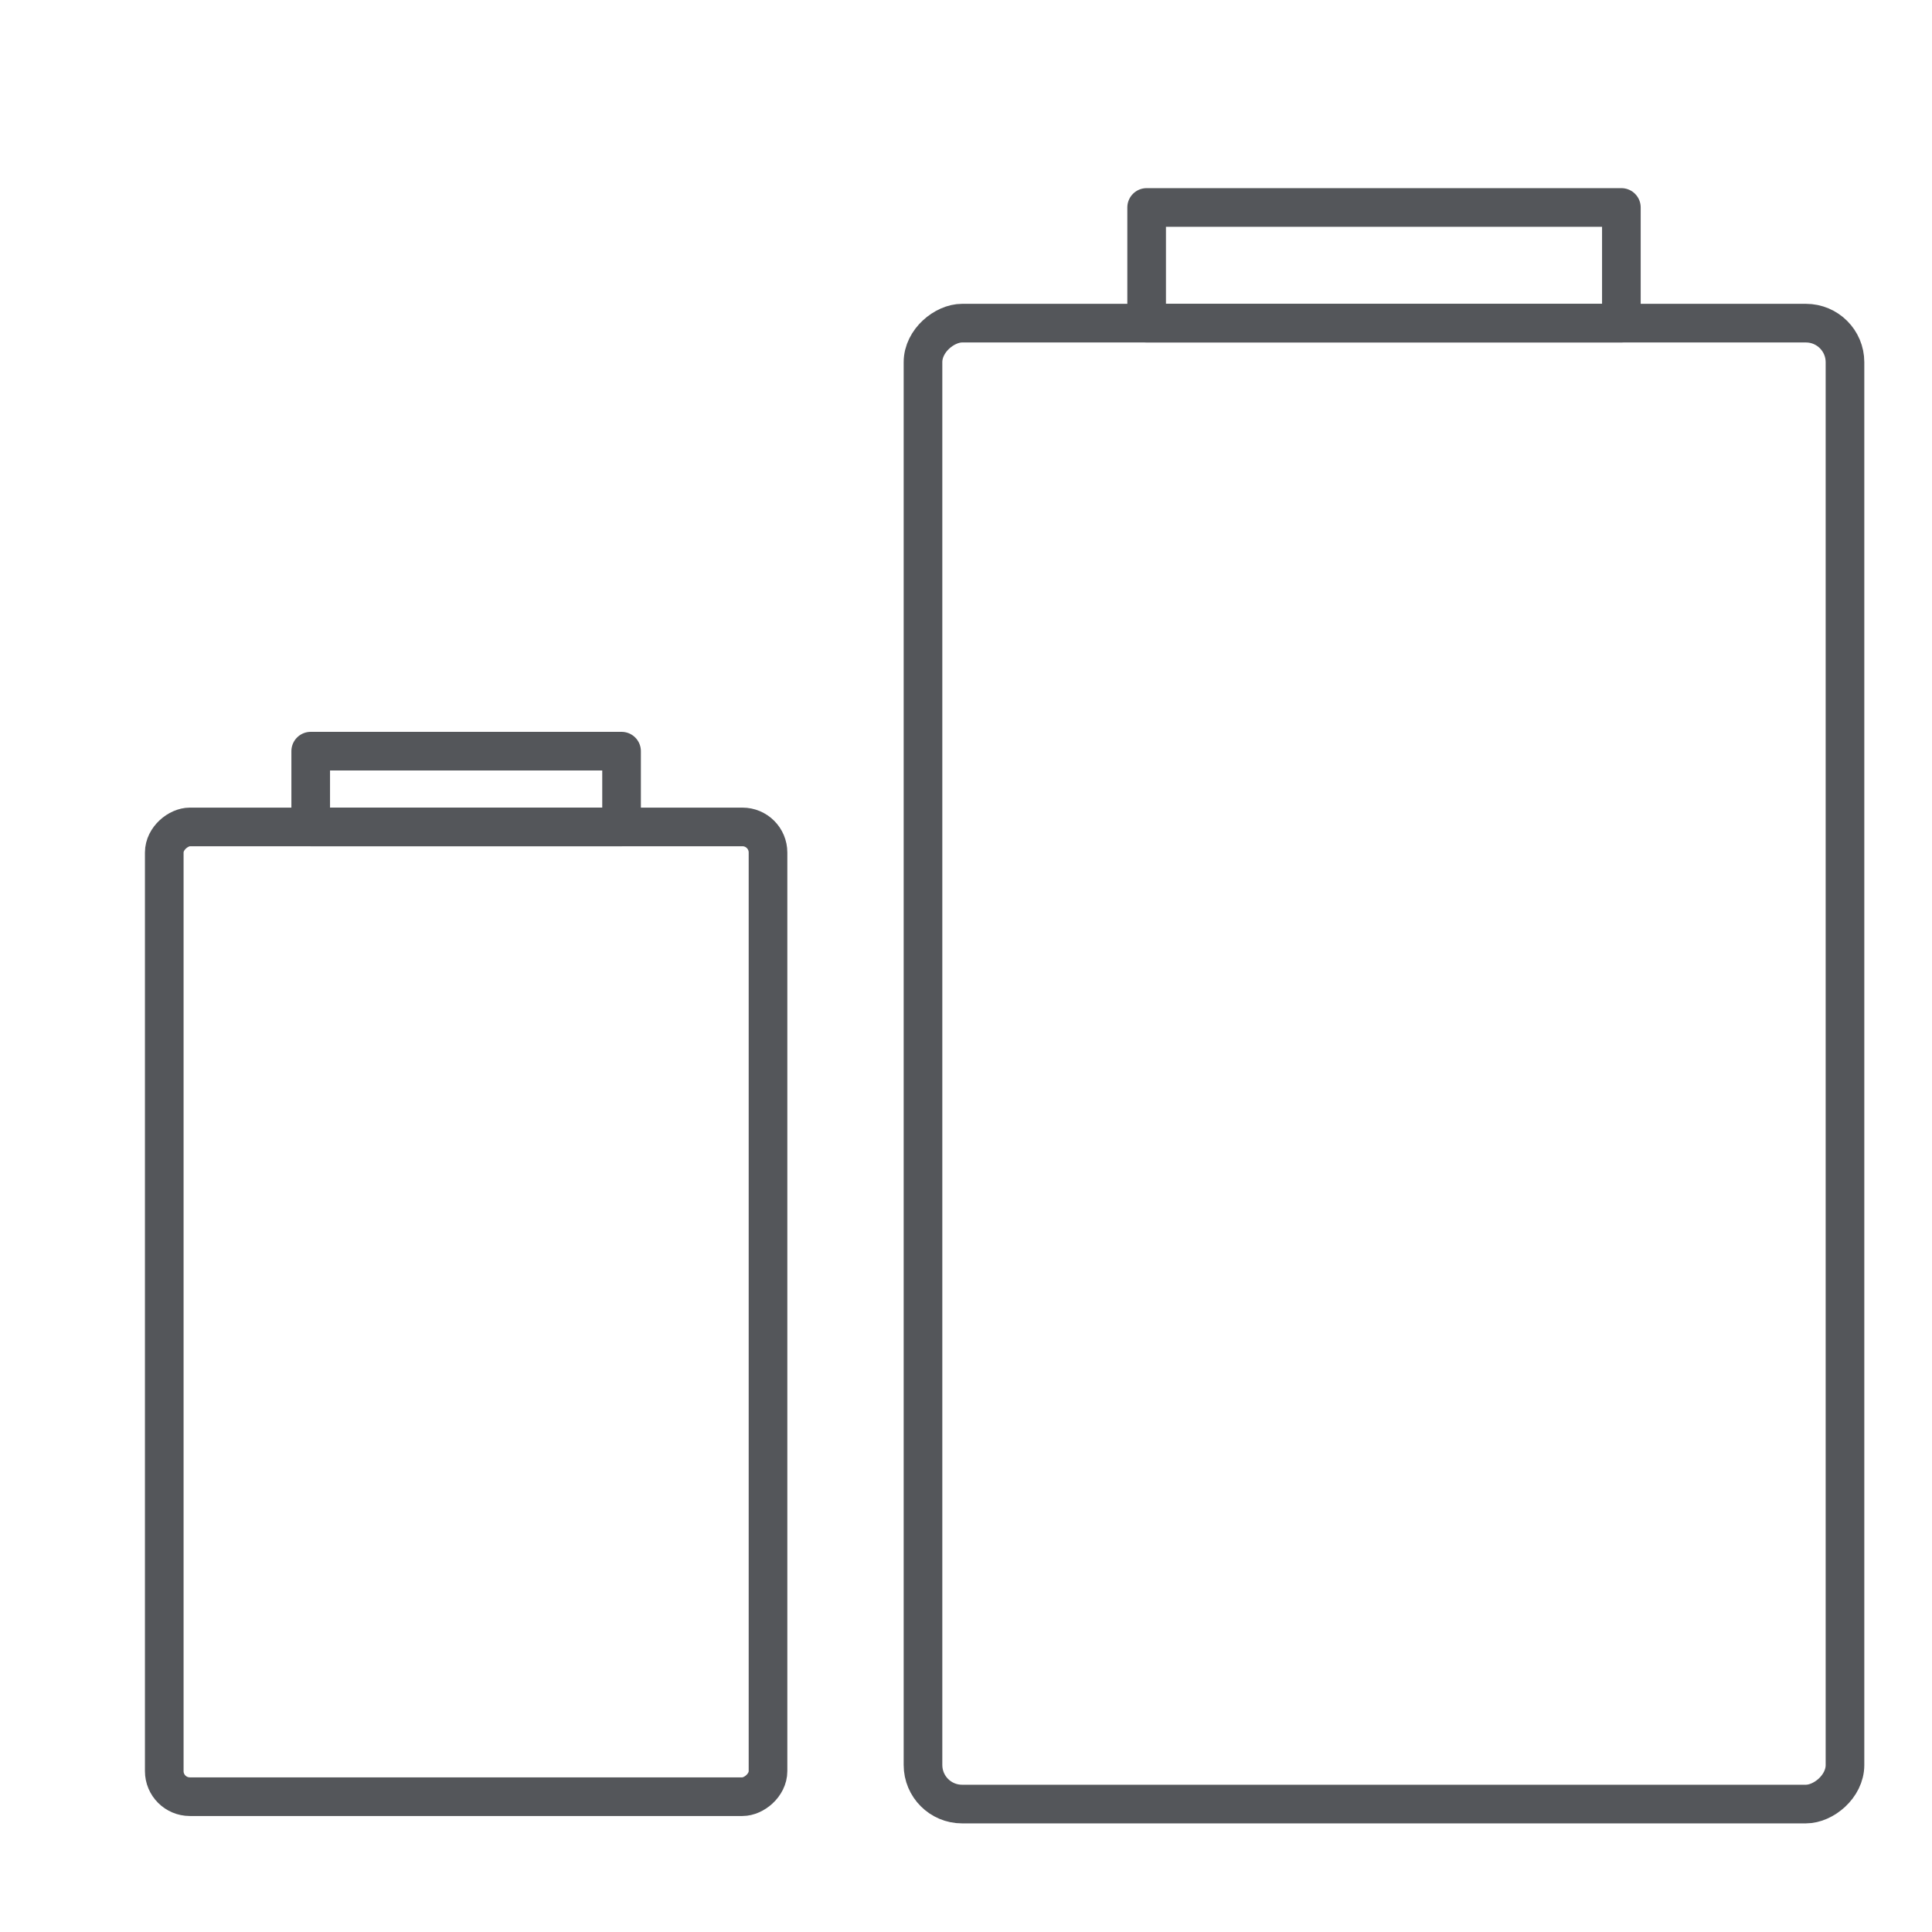 <svg viewBox="0 0 500 500" height="500" width="500" xmlns="http://www.w3.org/2000/svg" data-name="Layer 1" id="Layer_1">
  <defs>
    <style>
      .cls-1 {
        fill: none;
        stroke: #54565a;
        stroke-linecap: round;
        stroke-linejoin: round;
        stroke-width: 10px;
      }
    </style>
  </defs>
  <rect transform="translate(82.92 633.44) rotate(-90)" ry="10.11" rx="10.11" height="238.61" width="383.26" y="155.95" x="166.55" class="cls-1"></rect>
  <rect transform="translate(289.53 426.84) rotate(-90)" height="122.86" width="29.94" y="7.22" x="343.21" class="cls-1"></rect>
  <rect transform="translate(-218.85 460.13) rotate(-90)" ry="6.62" rx="6.62" height="156.25" width="250.97" y="261.36" x="-4.85" class="cls-1"></rect>
  <rect transform="translate(-83.56 324.84) rotate(-90)" height="80.45" width="19.61" y="163.97" x="110.83" class="cls-1"></rect>
</svg>